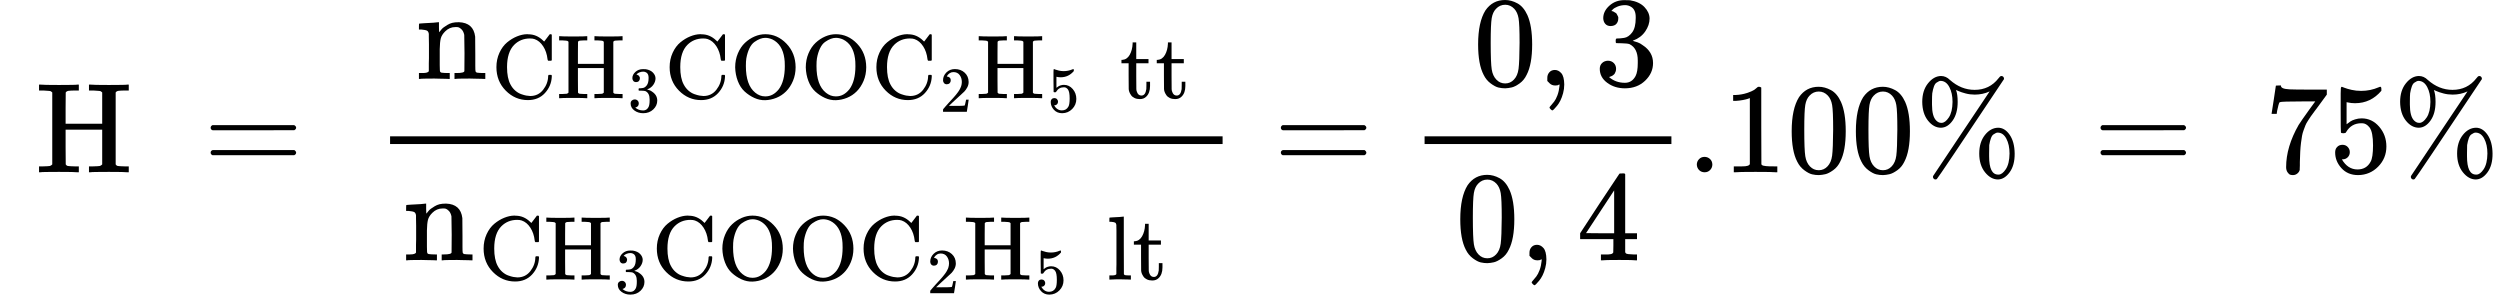 <svg style="vertical-align: -2.156ex;" xmlns="http://www.w3.org/2000/svg" width="44.056ex" height="5.192ex" role="img" focusable="false" viewBox="0 -1342 19472.6 2295.1" xmlns:xlink="http://www.w3.org/1999/xlink"><defs><path id="MJX-1-TEX-N-48" d="M128 622Q121 629 117 631T101 634T58 637H25V683H36Q57 680 180 680Q315 680 324 683H335V637H302Q262 636 251 634T233 622L232 500V378H517V622Q510 629 506 631T490 634T447 637H414V683H425Q446 680 569 680Q704 680 713 683H724V637H691Q651 636 640 634T622 622V61Q628 51 639 49T691 46H724V0H713Q692 3 569 3Q434 3 425 0H414V46H447Q489 47 498 49T517 61V332H232V197L233 61Q239 51 250 49T302 46H335V0H324Q303 3 180 3Q45 3 36 0H25V46H58Q100 47 109 49T128 61V622Z"></path><path id="MJX-1-TEX-N-3D" d="M56 347Q56 360 70 367H707Q722 359 722 347Q722 336 708 328L390 327H72Q56 332 56 347ZM56 153Q56 168 72 173H708Q722 163 722 153Q722 140 707 133H70Q56 140 56 153Z"></path><path id="MJX-1-TEX-N-6E" d="M41 46H55Q94 46 102 60V68Q102 77 102 91T102 122T103 161T103 203Q103 234 103 269T102 328V351Q99 370 88 376T43 385H25V408Q25 431 27 431L37 432Q47 433 65 434T102 436Q119 437 138 438T167 441T178 442H181V402Q181 364 182 364T187 369T199 384T218 402T247 421T285 437Q305 442 336 442Q450 438 463 329Q464 322 464 190V104Q464 66 466 59T477 49Q498 46 526 46H542V0H534L510 1Q487 2 460 2T422 3Q319 3 310 0H302V46H318Q379 46 379 62Q380 64 380 200Q379 335 378 343Q372 371 358 385T334 402T308 404Q263 404 229 370Q202 343 195 315T187 232V168V108Q187 78 188 68T191 55T200 49Q221 46 249 46H265V0H257L234 1Q210 2 183 2T145 3Q42 3 33 0H25V46H41Z"></path><path id="MJX-1-TEX-N-43" d="M56 342Q56 428 89 500T174 615T283 681T391 705Q394 705 400 705T408 704Q499 704 569 636L582 624L612 663Q639 700 643 704Q644 704 647 704T653 705H657Q660 705 666 699V419L660 413H626Q620 419 619 430Q610 512 571 572T476 651Q457 658 426 658Q322 658 252 588Q173 509 173 342Q173 221 211 151Q232 111 263 84T328 45T384 29T428 24Q517 24 571 93T626 244Q626 251 632 257H660L666 251V236Q661 133 590 56T403 -21Q262 -21 159 83T56 342Z"></path><path id="MJX-1-TEX-N-33" d="M127 463Q100 463 85 480T69 524Q69 579 117 622T233 665Q268 665 277 664Q351 652 390 611T430 522Q430 470 396 421T302 350L299 348Q299 347 308 345T337 336T375 315Q457 262 457 175Q457 96 395 37T238 -22Q158 -22 100 21T42 130Q42 158 60 175T105 193Q133 193 151 175T169 130Q169 119 166 110T159 94T148 82T136 74T126 70T118 67L114 66Q165 21 238 21Q293 21 321 74Q338 107 338 175V195Q338 290 274 322Q259 328 213 329L171 330L168 332Q166 335 166 348Q166 366 174 366Q202 366 232 371Q266 376 294 413T322 525V533Q322 590 287 612Q265 626 240 626Q208 626 181 615T143 592T132 580H135Q138 579 143 578T153 573T165 566T175 555T183 540T186 520Q186 498 172 481T127 463Z"></path><path id="MJX-1-TEX-N-4F" d="M56 340Q56 423 86 494T164 610T270 680T388 705Q521 705 621 601T722 341Q722 260 693 191T617 75T510 4T388 -22T267 3T160 74T85 189T56 340ZM467 647Q426 665 388 665Q360 665 331 654T269 620T213 549T179 439Q174 411 174 354Q174 144 277 61Q327 20 385 20H389H391Q474 20 537 99Q603 188 603 354Q603 411 598 439Q577 592 467 647Z"></path><path id="MJX-1-TEX-N-32" d="M109 429Q82 429 66 447T50 491Q50 562 103 614T235 666Q326 666 387 610T449 465Q449 422 429 383T381 315T301 241Q265 210 201 149L142 93L218 92Q375 92 385 97Q392 99 409 186V189H449V186Q448 183 436 95T421 3V0H50V19V31Q50 38 56 46T86 81Q115 113 136 137Q145 147 170 174T204 211T233 244T261 278T284 308T305 340T320 369T333 401T340 431T343 464Q343 527 309 573T212 619Q179 619 154 602T119 569T109 550Q109 549 114 549Q132 549 151 535T170 489Q170 464 154 447T109 429Z"></path><path id="MJX-1-TEX-N-35" d="M164 157Q164 133 148 117T109 101H102Q148 22 224 22Q294 22 326 82Q345 115 345 210Q345 313 318 349Q292 382 260 382H254Q176 382 136 314Q132 307 129 306T114 304Q97 304 95 310Q93 314 93 485V614Q93 664 98 664Q100 666 102 666Q103 666 123 658T178 642T253 634Q324 634 389 662Q397 666 402 666Q410 666 410 648V635Q328 538 205 538Q174 538 149 544L139 546V374Q158 388 169 396T205 412T256 420Q337 420 393 355T449 201Q449 109 385 44T229 -22Q148 -22 99 32T50 154Q50 178 61 192T84 210T107 214Q132 214 148 197T164 157Z"></path><path id="MJX-1-TEX-N-74" d="M27 422Q80 426 109 478T141 600V615H181V431H316V385H181V241Q182 116 182 100T189 68Q203 29 238 29Q282 29 292 100Q293 108 293 146V181H333V146V134Q333 57 291 17Q264 -10 221 -10Q187 -10 162 2T124 33T105 68T98 100Q97 107 97 248V385H18V422H27Z"></path><path id="MJX-1-TEX-N-6C" d="M42 46H56Q95 46 103 60V68Q103 77 103 91T103 124T104 167T104 217T104 272T104 329Q104 366 104 407T104 482T104 542T103 586T103 603Q100 622 89 628T44 637H26V660Q26 683 28 683L38 684Q48 685 67 686T104 688Q121 689 141 690T171 693T182 694H185V379Q185 62 186 60Q190 52 198 49Q219 46 247 46H263V0H255L232 1Q209 2 183 2T145 3T107 3T57 1L34 0H26V46H42Z"></path><path id="MJX-1-TEX-N-30" d="M96 585Q152 666 249 666Q297 666 345 640T423 548Q460 465 460 320Q460 165 417 83Q397 41 362 16T301 -15T250 -22Q224 -22 198 -16T137 16T82 83Q39 165 39 320Q39 494 96 585ZM321 597Q291 629 250 629Q208 629 178 597Q153 571 145 525T137 333Q137 175 145 125T181 46Q209 16 250 16Q290 16 318 46Q347 76 354 130T362 333Q362 478 354 524T321 597Z"></path><path id="MJX-1-TEX-N-2C" d="M78 35T78 60T94 103T137 121Q165 121 187 96T210 8Q210 -27 201 -60T180 -117T154 -158T130 -185T117 -194Q113 -194 104 -185T95 -172Q95 -168 106 -156T131 -126T157 -76T173 -3V9L172 8Q170 7 167 6T161 3T152 1T140 0Q113 0 96 17Z"></path><path id="MJX-1-TEX-N-34" d="M462 0Q444 3 333 3Q217 3 199 0H190V46H221Q241 46 248 46T265 48T279 53T286 61Q287 63 287 115V165H28V211L179 442Q332 674 334 675Q336 677 355 677H373L379 671V211H471V165H379V114Q379 73 379 66T385 54Q393 47 442 46H471V0H462ZM293 211V545L74 212L183 211H293Z"></path><path id="MJX-1-TEX-N-2E" d="M78 60Q78 84 95 102T138 120Q162 120 180 104T199 61Q199 36 182 18T139 0T96 17T78 60Z"></path><path id="MJX-1-TEX-N-31" d="M213 578L200 573Q186 568 160 563T102 556H83V602H102Q149 604 189 617T245 641T273 663Q275 666 285 666Q294 666 302 660V361L303 61Q310 54 315 52T339 48T401 46H427V0H416Q395 3 257 3Q121 3 100 0H88V46H114Q136 46 152 46T177 47T193 50T201 52T207 57T213 61V578Z"></path><path id="MJX-1-TEX-N-25" d="M465 605Q428 605 394 614T340 632T319 641Q332 608 332 548Q332 458 293 403T202 347Q145 347 101 402T56 548Q56 637 101 693T202 750Q241 750 272 719Q359 642 464 642Q580 642 650 732Q662 748 668 749Q670 750 673 750Q682 750 688 743T693 726Q178 -47 170 -52Q166 -56 160 -56Q147 -56 142 -45Q137 -36 142 -27Q143 -24 363 304Q469 462 525 546T581 630Q528 605 465 605ZM207 385Q235 385 263 427T292 548Q292 617 267 664T200 712Q193 712 186 709T167 698T147 668T134 615Q132 595 132 548V527Q132 436 165 403Q183 385 203 385H207ZM500 146Q500 234 544 290T647 347Q699 347 737 292T776 146T737 0T646 -56Q590 -56 545 0T500 146ZM651 -18Q679 -18 707 24T736 146Q736 215 711 262T644 309Q637 309 630 306T611 295T591 265T578 212Q577 200 577 146V124Q577 -18 647 -18H651Z"></path><path id="MJX-1-TEX-N-37" d="M55 458Q56 460 72 567L88 674Q88 676 108 676H128V672Q128 662 143 655T195 646T364 644H485V605L417 512Q408 500 387 472T360 435T339 403T319 367T305 330T292 284T284 230T278 162T275 80Q275 66 275 52T274 28V19Q270 2 255 -10T221 -22Q210 -22 200 -19T179 0T168 40Q168 198 265 368Q285 400 349 489L395 552H302Q128 552 119 546Q113 543 108 522T98 479L95 458V455H55V458Z"></path></defs><g stroke="currentColor" fill="currentColor" stroke-width="0" transform="scale(1,-1)"><g data-mml-node="math"><g data-mml-node="mstyle"><g data-mml-node="mspace"></g></g><g data-mml-node="TeXAtom" data-mjx-texclass="ORD" transform="translate(278,0)"><g data-mml-node="mi"><use data-c="48" xlink:href="#MJX-1-TEX-N-48"></use></g></g><g data-mml-node="mstyle" transform="translate(1028,0)"><g data-mml-node="mspace"></g></g><g data-mml-node="mo" transform="translate(1583.8,0)"><use data-c="3D" xlink:href="#MJX-1-TEX-N-3D"></use></g><g data-mml-node="mstyle" transform="translate(2361.8,0)"><g data-mml-node="mspace"></g></g><g data-mml-node="mfrac" transform="translate(2917.6,0)"><g data-mml-node="msub" transform="translate(319.8,727.1)"><g data-mml-node="TeXAtom" data-mjx-texclass="ORD"><g data-mml-node="TeXAtom" data-mjx-texclass="ORD"><g data-mml-node="mi"><use data-c="6E" xlink:href="#MJX-1-TEX-N-6E"></use></g></g></g><g data-mml-node="TeXAtom" transform="translate(589,-150) scale(0.707)" data-mjx-texclass="ORD"><g data-mml-node="msub"><g data-mml-node="TeXAtom" data-mjx-texclass="ORD"><g data-mml-node="TeXAtom" data-mjx-texclass="ORD"><g data-mml-node="mi"><use data-c="43" xlink:href="#MJX-1-TEX-N-43"></use><use data-c="48" xlink:href="#MJX-1-TEX-N-48" transform="translate(722,0)"></use></g></g></g><g data-mml-node="mn" transform="translate(1505,-150) scale(0.707)"><use data-c="33" xlink:href="#MJX-1-TEX-N-33"></use></g></g><g data-mml-node="msub" transform="translate(1908.6,0)"><g data-mml-node="TeXAtom" data-mjx-texclass="ORD"><g data-mml-node="TeXAtom" data-mjx-texclass="ORD"><g data-mml-node="mi"><use data-c="43" xlink:href="#MJX-1-TEX-N-43"></use><use data-c="4F" xlink:href="#MJX-1-TEX-N-4F" transform="translate(722,0)"></use><use data-c="4F" xlink:href="#MJX-1-TEX-N-4F" transform="translate(1500,0)"></use><use data-c="43" xlink:href="#MJX-1-TEX-N-43" transform="translate(2278,0)"></use></g></g></g><g data-mml-node="mn" transform="translate(3033,-150) scale(0.707)"><use data-c="32" xlink:href="#MJX-1-TEX-N-32"></use></g></g><g data-mml-node="msub" transform="translate(5345.1,0)"><g data-mml-node="TeXAtom" data-mjx-texclass="ORD"><g data-mml-node="TeXAtom" data-mjx-texclass="ORD"><g data-mml-node="mi"><use data-c="48" xlink:href="#MJX-1-TEX-N-48"></use></g></g></g><g data-mml-node="mn" transform="translate(783,-150) scale(0.707)"><use data-c="35" xlink:href="#MJX-1-TEX-N-35"></use></g></g><g data-mml-node="mstyle" transform="translate(6531.7,0) scale(1.414)"><g data-mml-node="mspace"></g></g><g data-mml-node="TeXAtom" data-mjx-texclass="ORD" transform="translate(6924.8,0)"><g data-mml-node="mi"><use data-c="74" xlink:href="#MJX-1-TEX-N-74"></use><use data-c="74" xlink:href="#MJX-1-TEX-N-74" transform="translate(389,0)"></use></g></g></g></g><g data-mml-node="msub" transform="translate(220,-686)"><g data-mml-node="TeXAtom" data-mjx-texclass="ORD"><g data-mml-node="TeXAtom" data-mjx-texclass="ORD"><g data-mml-node="mi"><use data-c="6E" xlink:href="#MJX-1-TEX-N-6E"></use></g></g></g><g data-mml-node="TeXAtom" transform="translate(589,-150) scale(0.707)" data-mjx-texclass="ORD"><g data-mml-node="msub"><g data-mml-node="TeXAtom" data-mjx-texclass="ORD"><g data-mml-node="TeXAtom" data-mjx-texclass="ORD"><g data-mml-node="mi"><use data-c="43" xlink:href="#MJX-1-TEX-N-43"></use><use data-c="48" xlink:href="#MJX-1-TEX-N-48" transform="translate(722,0)"></use></g></g></g><g data-mml-node="mn" transform="translate(1505,-150) scale(0.707)"><use data-c="33" xlink:href="#MJX-1-TEX-N-33"></use></g></g><g data-mml-node="msub" transform="translate(1908.6,0)"><g data-mml-node="TeXAtom" data-mjx-texclass="ORD"><g data-mml-node="TeXAtom" data-mjx-texclass="ORD"><g data-mml-node="mi"><use data-c="43" xlink:href="#MJX-1-TEX-N-43"></use><use data-c="4F" xlink:href="#MJX-1-TEX-N-4F" transform="translate(722,0)"></use><use data-c="4F" xlink:href="#MJX-1-TEX-N-4F" transform="translate(1500,0)"></use><use data-c="43" xlink:href="#MJX-1-TEX-N-43" transform="translate(2278,0)"></use></g></g></g><g data-mml-node="mn" transform="translate(3033,-150) scale(0.707)"><use data-c="32" xlink:href="#MJX-1-TEX-N-32"></use></g></g><g data-mml-node="msub" transform="translate(5345.1,0)"><g data-mml-node="TeXAtom" data-mjx-texclass="ORD"><g data-mml-node="TeXAtom" data-mjx-texclass="ORD"><g data-mml-node="mi"><use data-c="48" xlink:href="#MJX-1-TEX-N-48"></use></g></g></g><g data-mml-node="mn" transform="translate(783,-150) scale(0.707)"><use data-c="35" xlink:href="#MJX-1-TEX-N-35"></use></g></g><g data-mml-node="mstyle" transform="translate(6531.7,0) scale(1.414)"><g data-mml-node="mspace"></g></g><g data-mml-node="TeXAtom" data-mjx-texclass="ORD" transform="translate(6924.8,0)"><g data-mml-node="mi"><use data-c="6C" xlink:href="#MJX-1-TEX-N-6C"></use><use data-c="74" xlink:href="#MJX-1-TEX-N-74" transform="translate(278,0)"></use></g></g><g data-mml-node="mstyle" transform="translate(7591.8,0) scale(1.414)"><g data-mml-node="mspace"></g></g></g></g><rect width="6485.2" height="60" x="120" y="220"></rect></g><g data-mml-node="mo" transform="translate(9920.6,0)"><use data-c="3D" xlink:href="#MJX-1-TEX-N-3D"></use></g><g data-mml-node="mfrac" transform="translate(10976.3,0)"><g data-mml-node="mrow" transform="translate(220,676)"><g data-mml-node="mstyle"><g data-mml-node="mspace"></g></g><g data-mml-node="mn" transform="translate(278,0)"><use data-c="30" xlink:href="#MJX-1-TEX-N-30"></use></g><g data-mml-node="mo" transform="translate(778,0)"><use data-c="2C" xlink:href="#MJX-1-TEX-N-2C"></use></g><g data-mml-node="mn" transform="translate(1222.7,0)"><use data-c="33" xlink:href="#MJX-1-TEX-N-33"></use></g></g><g data-mml-node="mrow" transform="translate(359,-686)"><g data-mml-node="mn"><use data-c="30" xlink:href="#MJX-1-TEX-N-30"></use></g><g data-mml-node="mo" transform="translate(500,0)"><use data-c="2C" xlink:href="#MJX-1-TEX-N-2C"></use></g><g data-mml-node="mn" transform="translate(944.7,0)"><use data-c="34" xlink:href="#MJX-1-TEX-N-34"></use></g></g><rect width="1922.7" height="60" x="120" y="220"></rect></g><g data-mml-node="mn" transform="translate(13139,0)"><use data-c="2E" xlink:href="#MJX-1-TEX-N-2E"></use><use data-c="31" xlink:href="#MJX-1-TEX-N-31" transform="translate(278,0)"></use><use data-c="30" xlink:href="#MJX-1-TEX-N-30" transform="translate(778,0)"></use><use data-c="30" xlink:href="#MJX-1-TEX-N-30" transform="translate(1278,0)"></use></g><g data-mml-node="mi" transform="translate(14917,0)"><use data-c="25" xlink:href="#MJX-1-TEX-N-25"></use></g><g data-mml-node="mstyle" transform="translate(15750,0)"><g data-mml-node="mspace"></g></g><g data-mml-node="mo" transform="translate(16305.8,0)"><use data-c="3D" xlink:href="#MJX-1-TEX-N-3D"></use></g><g data-mml-node="mstyle" transform="translate(17083.8,0)"><g data-mml-node="mspace"></g></g><g data-mml-node="mn" transform="translate(17639.6,0)"><use data-c="37" xlink:href="#MJX-1-TEX-N-37"></use><use data-c="35" xlink:href="#MJX-1-TEX-N-35" transform="translate(500,0)"></use></g><g data-mml-node="mi" transform="translate(18639.6,0)"><use data-c="25" xlink:href="#MJX-1-TEX-N-25"></use></g></g></g></svg>